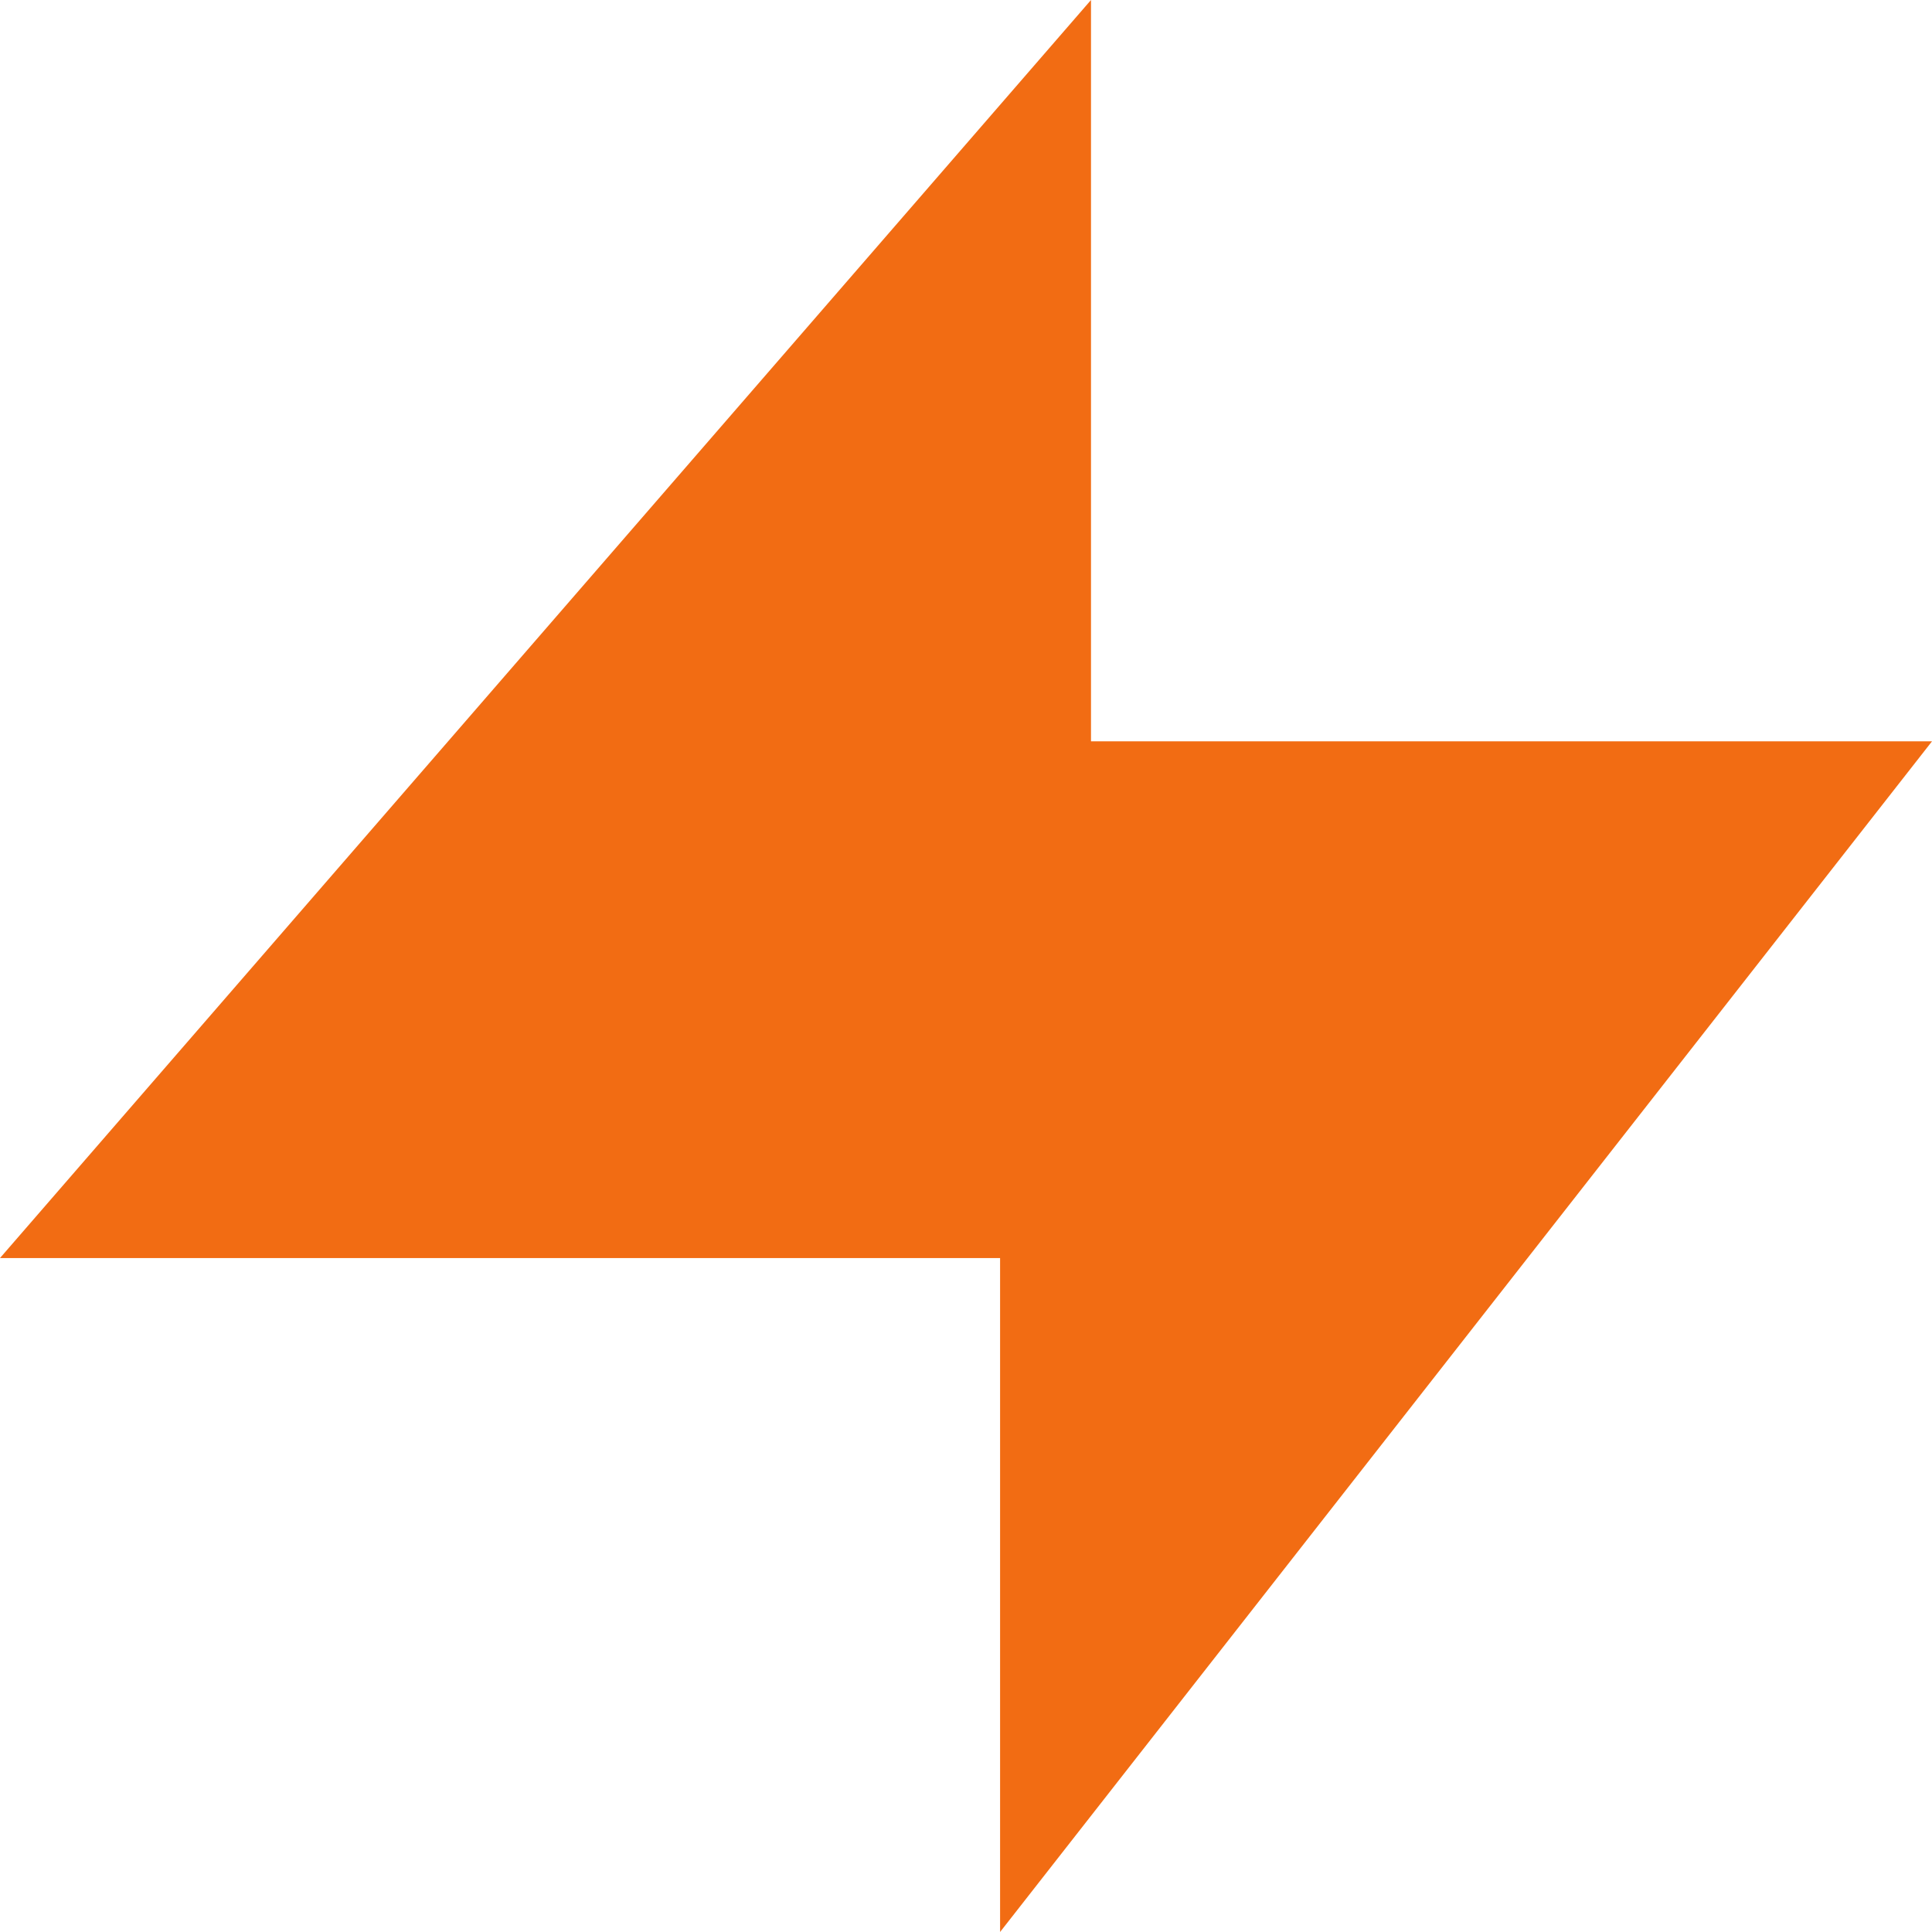 <?xml version="1.0" encoding="UTF-8"?> <svg xmlns="http://www.w3.org/2000/svg" width="56" height="56" viewBox="0 0 56 56" fill="none"><path d="M31.623 21.488V0L0 36.465H28.988V56L56 21.488H31.623Z" fill="#F26C13"></path></svg> 
